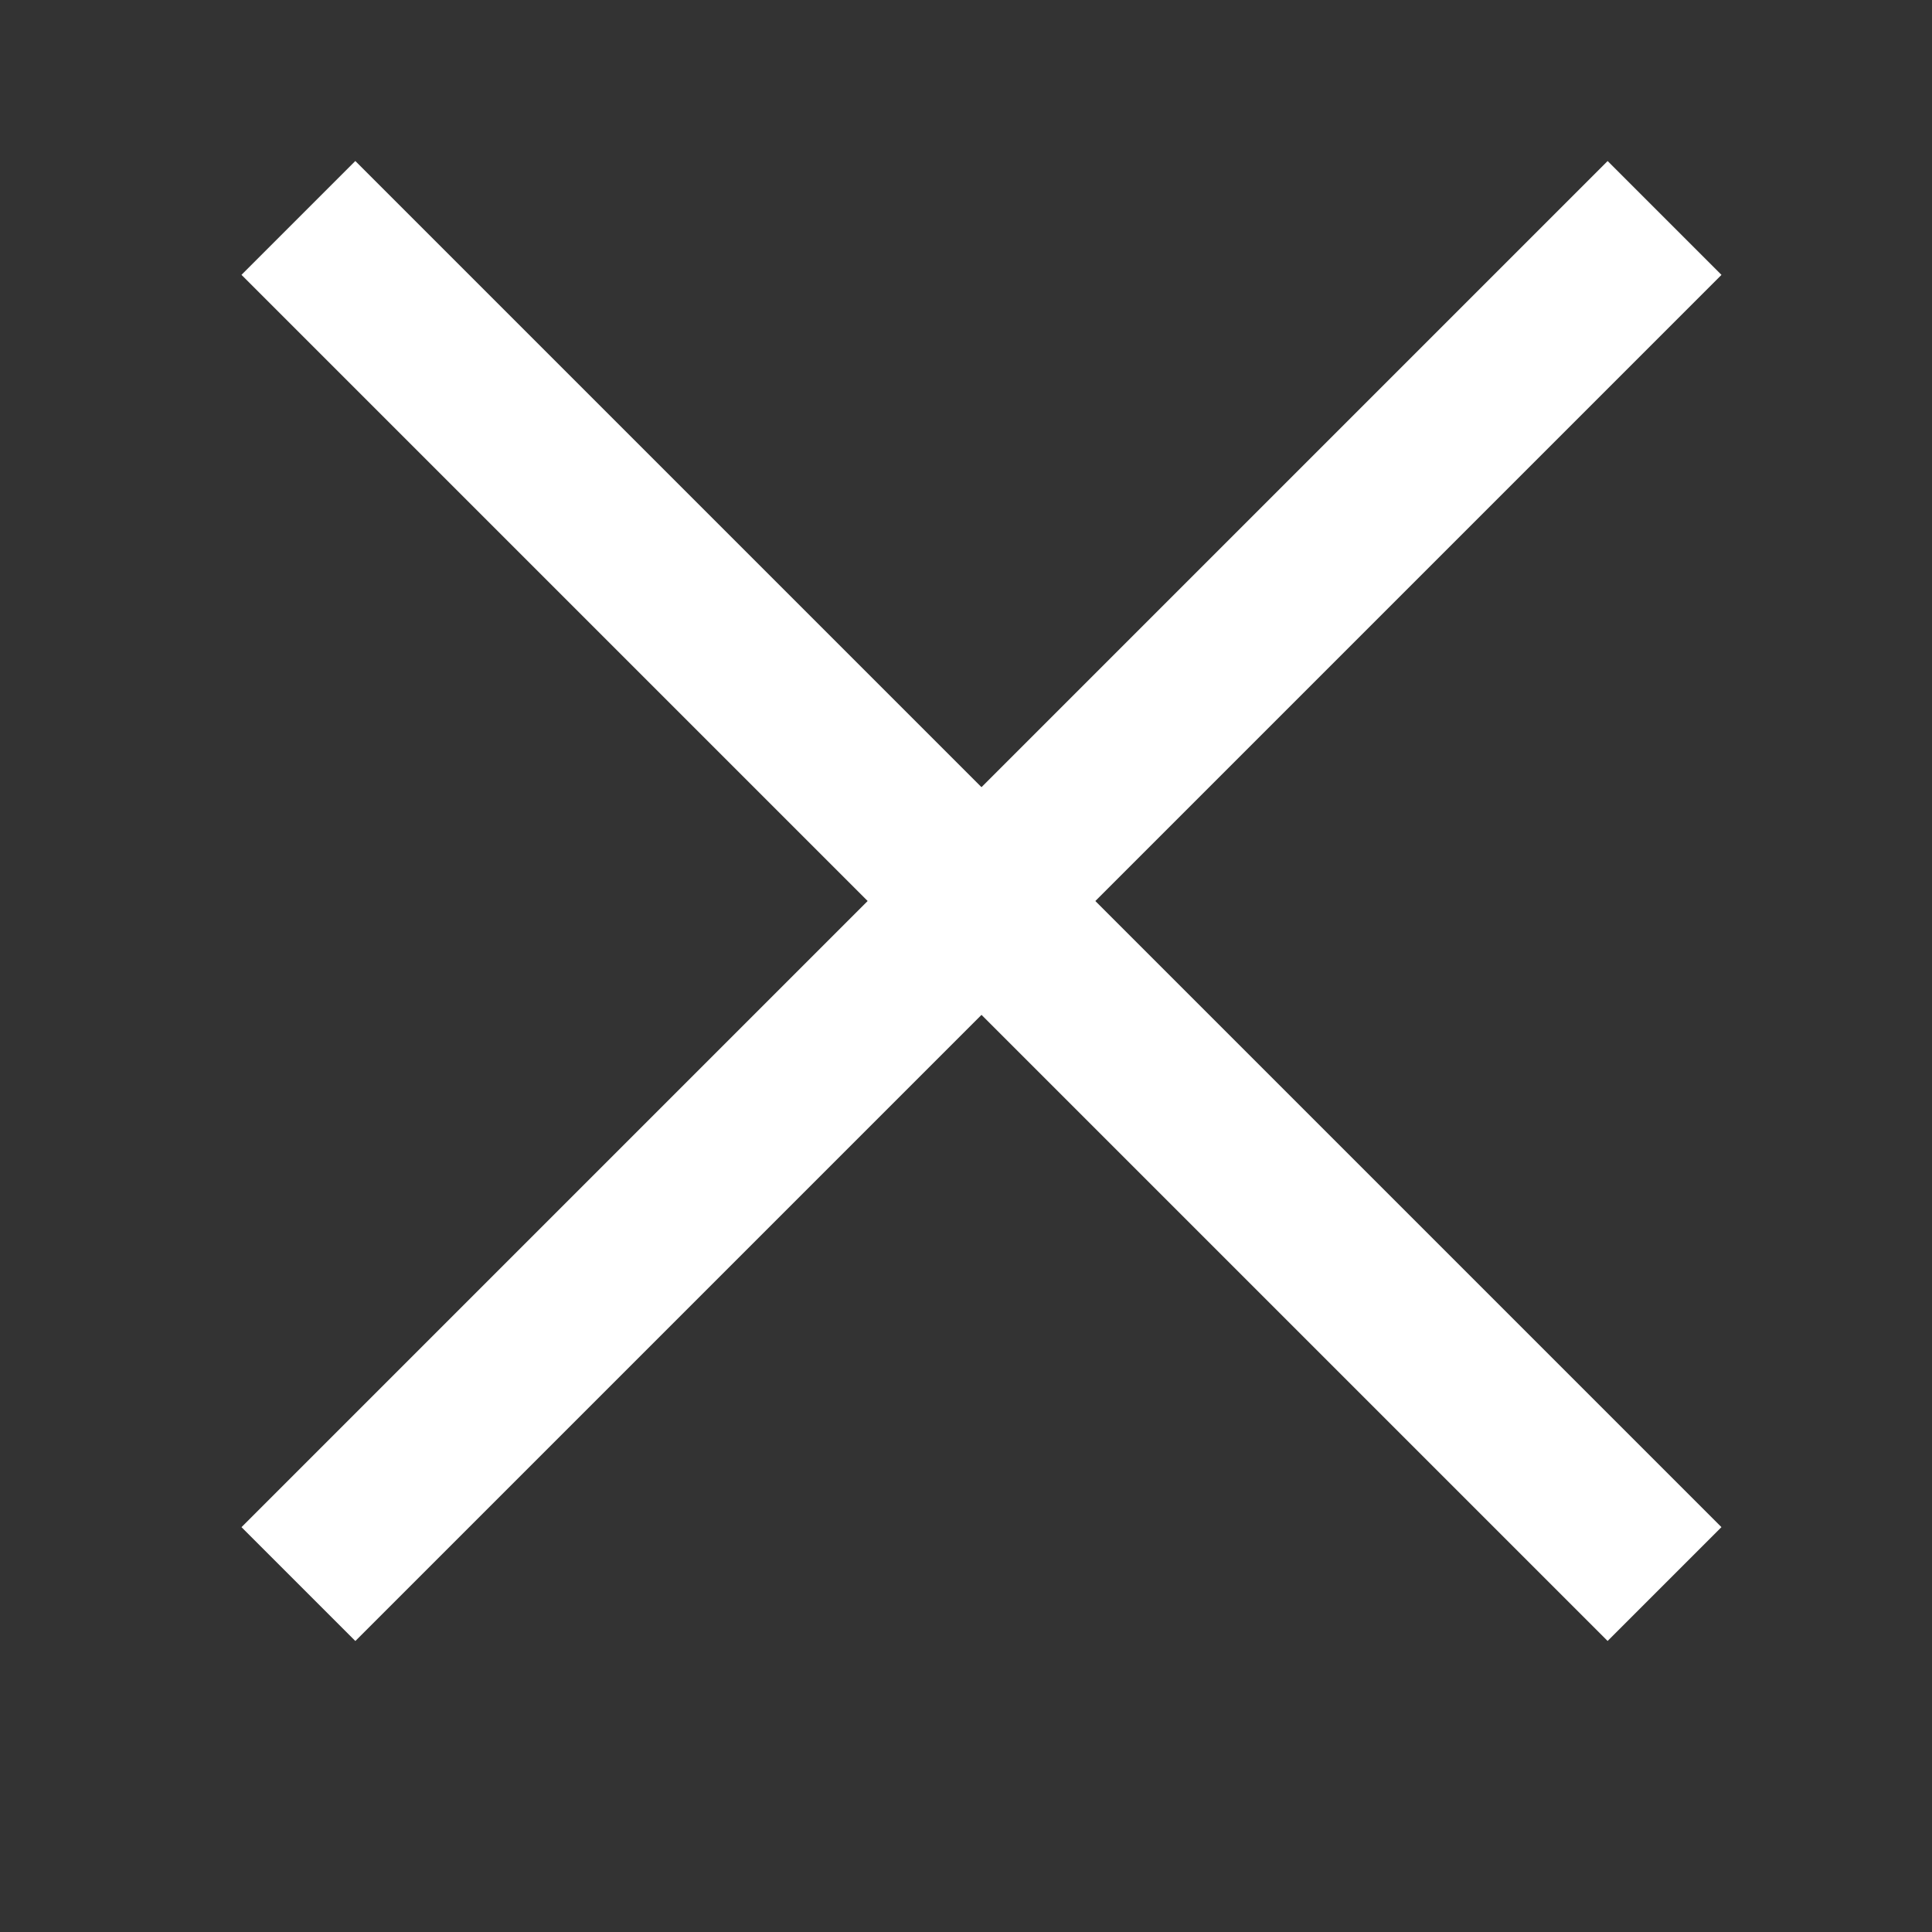 <svg width="24" height="24" viewBox="0 0 24 24" fill="none" xmlns="http://www.w3.org/2000/svg">
<rect x="0" y="0" width="24" height="24" fill="#333333" stroke="none"/>
<rect x="4.414" y="2" width="24" height="2" transform="rotate(45 4.414 2)" fill="white"/>
<rect x="3" y="18.971" width="24" height="2" transform="rotate(-45 3 18.971)" fill="white"/>
</svg>
